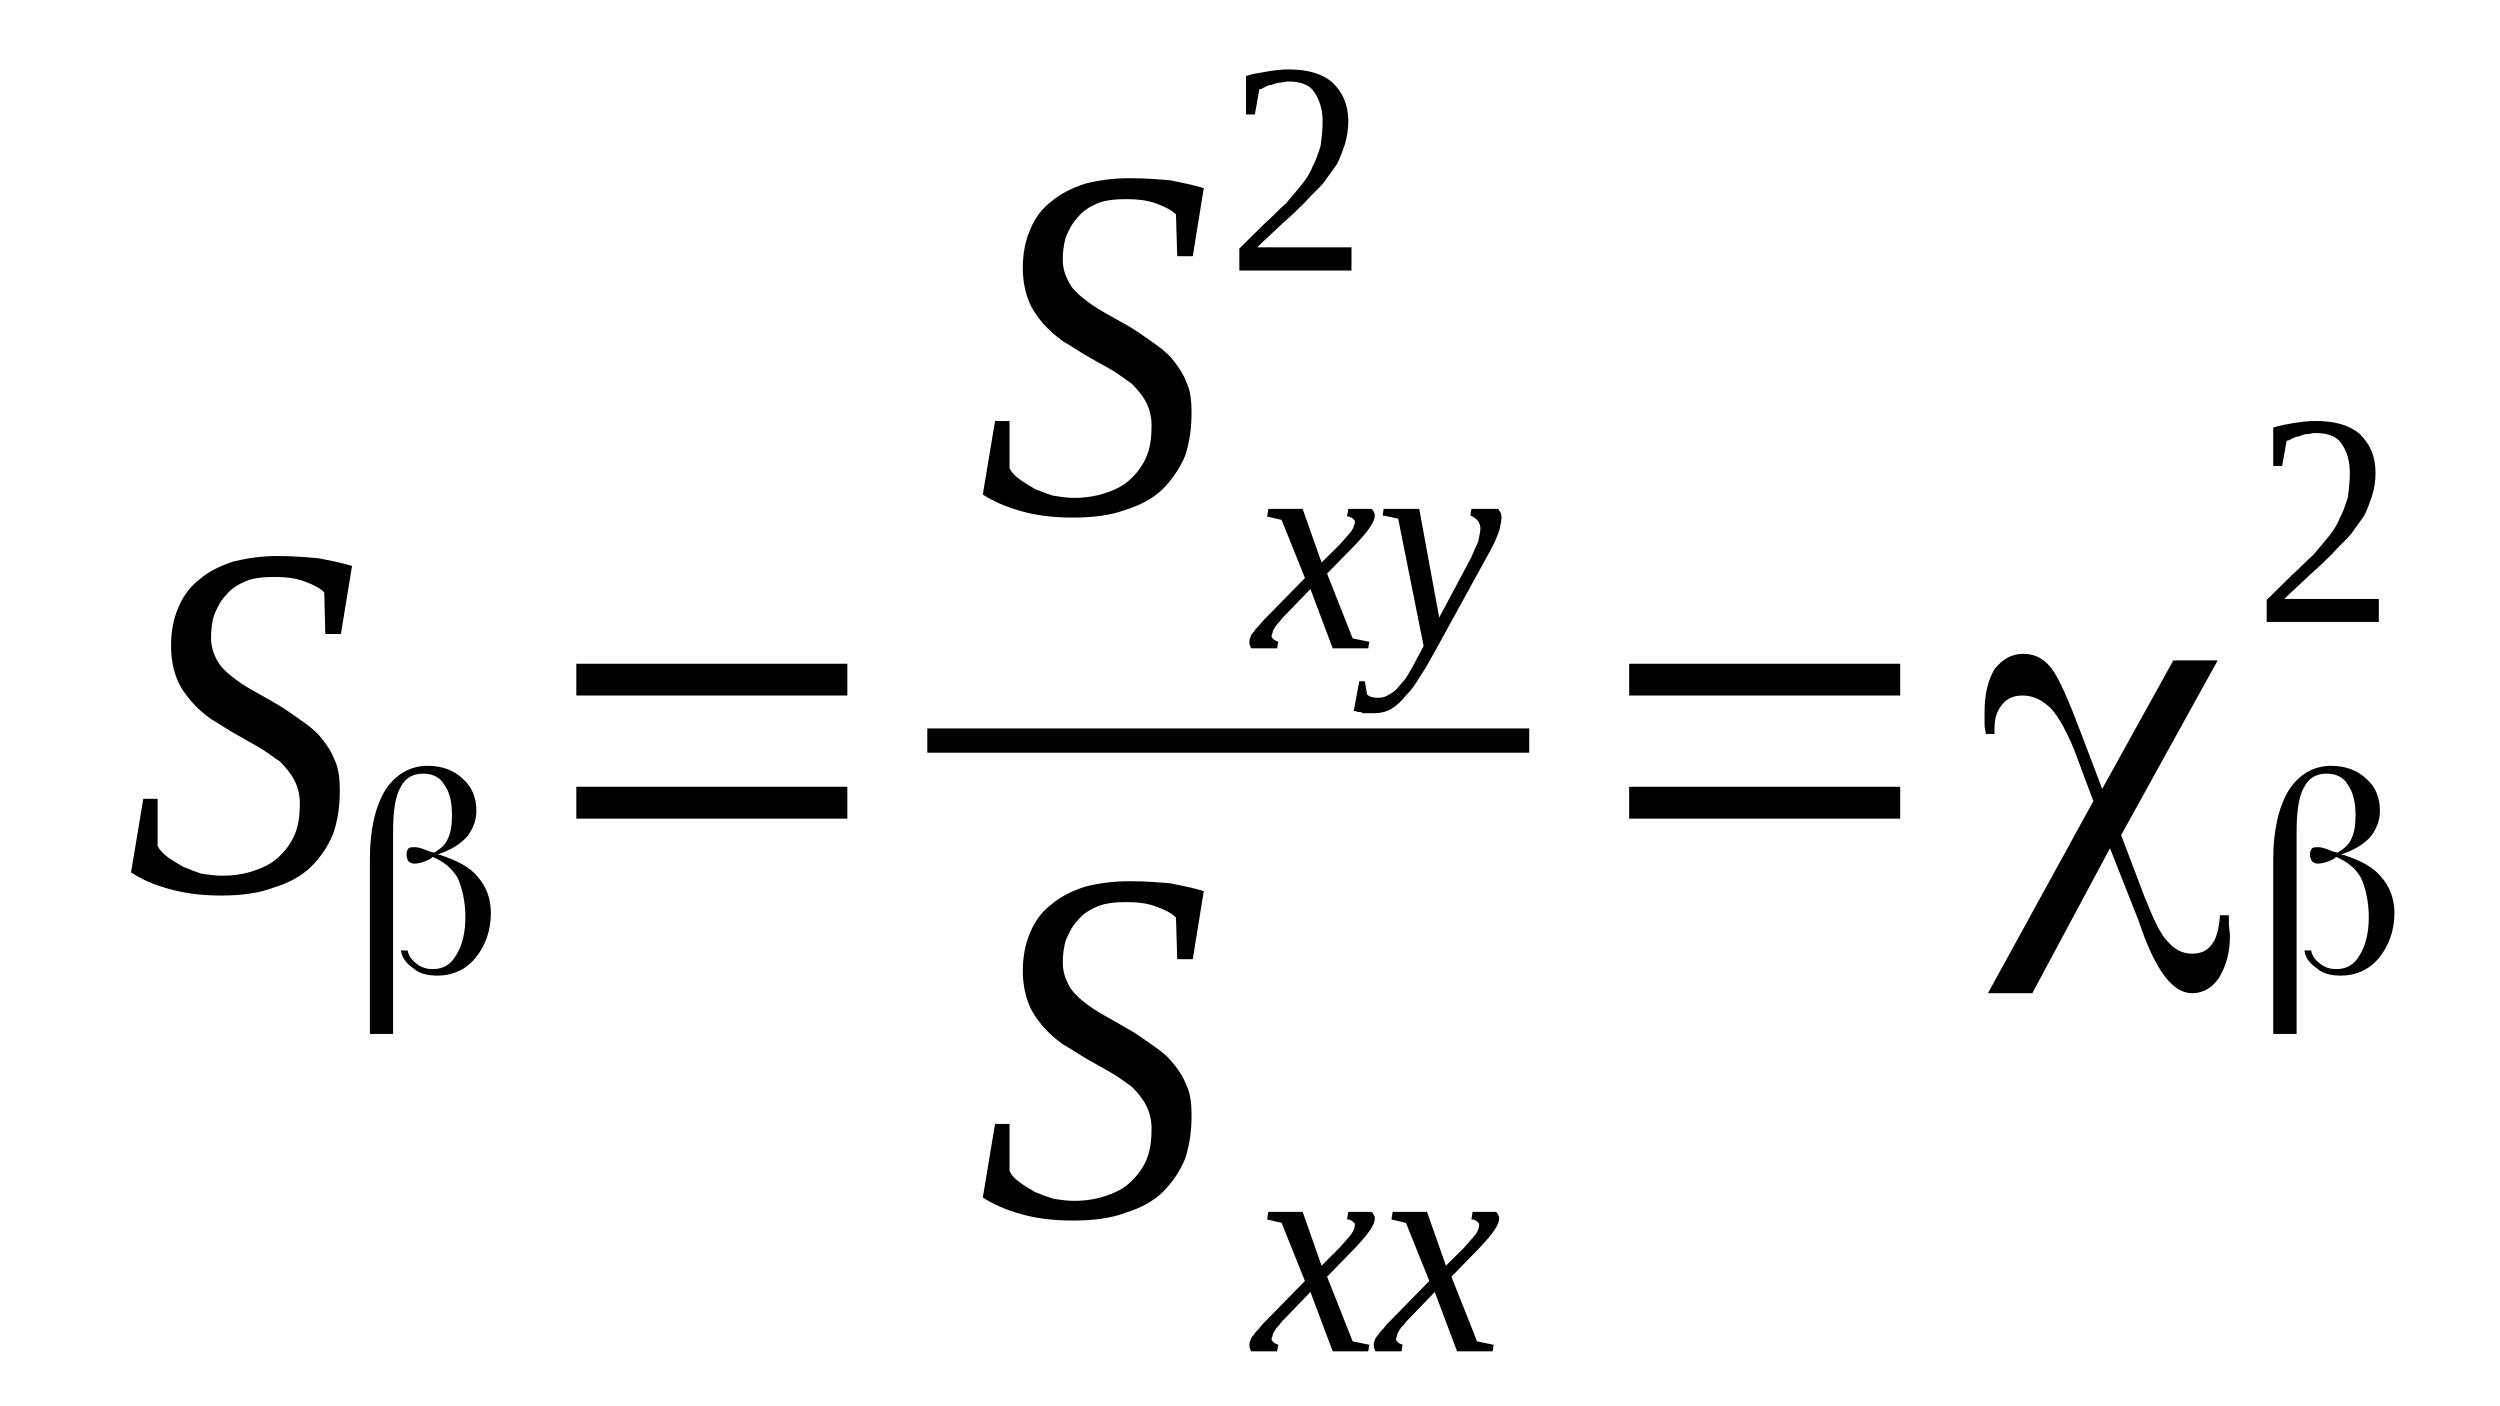 <?xml version='1.0' encoding='UTF-8'?>
<!-- This file was generated by dvisvgm 1.15.1 -->
<svg height='36pt' version='1.1' viewBox='0 -36 64 36' width='64pt' xmlns='http://www.w3.org/2000/svg' xmlns:xlink='http://www.w3.org/1999/xlink'>
<defs>
<clipPath id='clip1'>
<path clip-rule='evenodd' d='M0 -35.992H63.968V-0.027H0V-35.992'/>
</clipPath>
</defs>
<g id='page1'>
<g>
<path clip-path='url(#clip1)' d='M3.668 -15.551H4.035V-14.34C4.094 -14.23 4.18 -14.145 4.293 -14.059C4.406 -13.977 4.547 -13.891 4.691 -13.809C4.832 -13.75 4.977 -13.695 5.145 -13.637C5.316 -13.609 5.516 -13.582 5.688 -13.582C6.027 -13.582 6.313 -13.637 6.539 -13.723C6.793 -13.809 6.992 -13.918 7.164 -14.09C7.336 -14.258 7.477 -14.453 7.562 -14.68C7.648 -14.902 7.676 -15.156 7.676 -15.438C7.676 -15.664 7.621 -15.859 7.535 -16.027C7.449 -16.195 7.305 -16.367 7.164 -16.508C6.992 -16.617 6.824 -16.758 6.625 -16.871C6.426 -16.984 6.227 -17.098 6.027 -17.211C5.828 -17.32 5.629 -17.461 5.43 -17.574C5.23 -17.715 5.059 -17.855 4.891 -18.055C4.746 -18.223 4.605 -18.418 4.52 -18.645C4.434 -18.867 4.379 -19.148 4.379 -19.461C4.379 -19.824 4.434 -20.16 4.578 -20.473C4.691 -20.754 4.891 -21.004 5.117 -21.176C5.344 -21.371 5.629 -21.512 5.969 -21.625C6.313 -21.707 6.68 -21.766 7.109 -21.766C7.504 -21.766 7.848 -21.738 8.16 -21.707C8.445 -21.652 8.727 -21.598 9.012 -21.512L8.727 -19.77H8.328L8.301 -20.836C8.188 -20.949 8.016 -21.035 7.789 -21.117C7.562 -21.203 7.305 -21.23 7.023 -21.23C6.738 -21.23 6.48 -21.203 6.281 -21.117C6.086 -21.035 5.914 -20.922 5.801 -20.781C5.656 -20.641 5.574 -20.473 5.488 -20.273C5.43 -20.105 5.402 -19.879 5.402 -19.684C5.402 -19.461 5.457 -19.289 5.543 -19.121C5.629 -18.953 5.77 -18.812 5.914 -18.699C6.086 -18.559 6.254 -18.445 6.453 -18.336C6.652 -18.223 6.852 -18.109 7.051 -17.996C7.25 -17.883 7.449 -17.742 7.648 -17.602C7.848 -17.461 8.047 -17.32 8.188 -17.152C8.328 -16.984 8.473 -16.789 8.559 -16.562C8.672 -16.336 8.699 -16.055 8.699 -15.773C8.699 -15.352 8.645 -14.988 8.527 -14.652C8.387 -14.312 8.188 -14.031 7.961 -13.809C7.703 -13.555 7.363 -13.387 6.992 -13.273C6.625 -13.133 6.168 -13.074 5.656 -13.074C5.145 -13.074 4.719 -13.133 4.32 -13.246C3.922 -13.355 3.609 -13.496 3.355 -13.668L3.668 -15.551Z' fill-rule='evenodd'/>
<path clip-path='url(#clip1)' d='M10.434 -11.668C10.461 -11.527 10.547 -11.418 10.66 -11.332C10.805 -11.219 10.945 -11.191 11.086 -11.191C11.344 -11.191 11.543 -11.305 11.684 -11.559C11.828 -11.781 11.914 -12.121 11.914 -12.512C11.914 -12.934 11.828 -13.274 11.715 -13.527C11.57 -13.777 11.344 -13.949 11.086 -14.059C11.086 -14.059 11.086 -14.059 11.086 -14.059H11.059C11.059 -14.031 11.031 -14.031 11.004 -14.004C10.832 -13.918 10.691 -13.891 10.605 -13.891C10.547 -13.891 10.492 -13.918 10.461 -13.949C10.434 -13.977 10.406 -14.059 10.406 -14.117C10.406 -14.199 10.434 -14.258 10.461 -14.285C10.492 -14.312 10.547 -14.312 10.633 -14.312C10.691 -14.312 10.805 -14.285 11.004 -14.199L11.117 -14.172V-14.172C11.258 -14.258 11.402 -14.371 11.457 -14.512C11.543 -14.68 11.57 -14.875 11.57 -15.129C11.57 -15.465 11.516 -15.719 11.371 -15.914C11.258 -16.113 11.059 -16.195 10.832 -16.195C10.574 -16.195 10.379 -16.086 10.262 -15.859C10.121 -15.633 10.063 -15.242 10.063 -14.707V-9.531H9.469V-14.004C9.469 -14.762 9.609 -15.355 9.863 -15.774C10.121 -16.168 10.492 -16.395 10.945 -16.395C11.316 -16.395 11.629 -16.281 11.855 -16.055C12.082 -15.859 12.195 -15.578 12.195 -15.242C12.195 -14.988 12.109 -14.793 11.969 -14.594C11.797 -14.399 11.57 -14.258 11.258 -14.145L11.203 -14.117H11.258C11.684 -13.977 12.027 -13.809 12.227 -13.555C12.453 -13.301 12.566 -12.992 12.566 -12.625C12.566 -12.176 12.426 -11.781 12.168 -11.473C11.914 -11.164 11.57 -11.024 11.203 -11.024C10.945 -11.024 10.719 -11.078 10.574 -11.219C10.406 -11.332 10.293 -11.473 10.262 -11.668H10.434Z' fill-rule='evenodd'/>
<path clip-path='url(#clip1)' d='M14.754 -15.043V-15.859H21.692V-15.043H14.754ZM14.754 -18.195V-19.008H21.692V-18.195H14.754Z' fill-rule='evenodd'/>
<path clip-path='url(#clip1)' d='M25.473 -25.223H25.844V-24.016C25.898 -23.902 25.984 -23.816 26.098 -23.734C26.211 -23.648 26.355 -23.566 26.496 -23.48C26.641 -23.426 26.781 -23.367 26.953 -23.312C27.121 -23.285 27.32 -23.254 27.492 -23.254C27.832 -23.254 28.117 -23.312 28.344 -23.395C28.602 -23.48 28.801 -23.594 28.969 -23.762C29.141 -23.93 29.281 -24.129 29.367 -24.352C29.453 -24.578 29.48 -24.828 29.48 -25.109C29.48 -25.336 29.426 -25.531 29.34 -25.703C29.254 -25.871 29.113 -26.039 28.969 -26.18C28.801 -26.293 28.629 -26.434 28.43 -26.547C28.23 -26.656 28.031 -26.77 27.832 -26.883C27.633 -26.996 27.434 -27.137 27.234 -27.25C27.035 -27.391 26.867 -27.531 26.695 -27.727C26.555 -27.895 26.41 -28.094 26.328 -28.316C26.242 -28.543 26.184 -28.824 26.184 -29.133C26.184 -29.496 26.242 -29.836 26.383 -30.145C26.496 -30.426 26.695 -30.68 26.922 -30.848C27.152 -31.043 27.434 -31.184 27.777 -31.297C28.117 -31.383 28.488 -31.438 28.914 -31.438C29.313 -31.438 29.652 -31.41 29.965 -31.383C30.25 -31.324 30.535 -31.27 30.817 -31.184L30.535 -29.441H30.137L30.105 -30.512C29.992 -30.621 29.824 -30.707 29.594 -30.793C29.367 -30.875 29.113 -30.902 28.828 -30.902S28.289 -30.875 28.09 -30.793C27.891 -30.707 27.719 -30.594 27.605 -30.453C27.465 -30.312 27.379 -30.145 27.293 -29.949C27.234 -29.777 27.207 -29.555 27.207 -29.355C27.207 -29.133 27.266 -28.965 27.352 -28.793C27.434 -28.625 27.578 -28.484 27.719 -28.375C27.891 -28.234 28.059 -28.121 28.258 -28.008C28.457 -27.895 28.656 -27.781 28.855 -27.672C29.055 -27.559 29.254 -27.418 29.453 -27.277C29.652 -27.137 29.852 -26.996 29.992 -26.828C30.137 -26.656 30.277 -26.461 30.363 -26.234C30.477 -26.012 30.504 -25.73 30.504 -25.449C30.504 -25.027 30.449 -24.66 30.336 -24.324C30.192 -23.988 29.992 -23.707 29.766 -23.48C29.512 -23.227 29.168 -23.059 28.801 -22.945C28.43 -22.805 27.977 -22.75 27.465 -22.75C26.953 -22.75 26.523 -22.805 26.129 -22.918C25.73 -23.031 25.418 -23.172 25.16 -23.34L25.473 -25.223Z' fill-rule='evenodd'/>
<path clip-path='url(#clip1)' d='M32.949 -20.301C32.863 -20.219 32.809 -20.16 32.75 -20.078C32.695 -20.02 32.668 -19.992 32.637 -19.938C32.609 -19.879 32.582 -19.852 32.582 -19.824S32.551 -19.742 32.551 -19.711C32.551 -19.684 32.582 -19.656 32.609 -19.629C32.637 -19.602 32.668 -19.602 32.723 -19.57L32.695 -19.402H32.039C32.012 -19.402 32.012 -19.43 32.012 -19.461C31.985 -19.488 31.985 -19.516 31.985 -19.57C31.985 -19.602 31.985 -19.629 32.012 -19.684C32.012 -19.711 32.039 -19.77 32.098 -19.824C32.125 -19.879 32.184 -19.938 32.238 -19.992C32.297 -20.078 32.383 -20.16 32.469 -20.246L33.406 -21.203L32.809 -22.691L32.438 -22.777L32.469 -22.973H33.348L33.832 -21.598L34.285 -22.047C34.43 -22.215 34.543 -22.328 34.598 -22.41C34.656 -22.496 34.684 -22.582 34.684 -22.637C34.684 -22.664 34.684 -22.691 34.656 -22.691C34.656 -22.723 34.629 -22.723 34.598 -22.75C34.598 -22.75 34.57 -22.75 34.543 -22.777C34.516 -22.777 34.484 -22.777 34.484 -22.777L34.516 -22.973H35.109C35.141 -22.945 35.168 -22.918 35.168 -22.891C35.195 -22.863 35.195 -22.832 35.195 -22.805C35.195 -22.637 35.027 -22.41 34.715 -22.074L33.973 -21.316L34.629 -19.656L35.055 -19.57L35.027 -19.402H34.117L33.547 -20.922L32.949 -20.301Z' fill-rule='evenodd'/>
<path clip-path='url(#clip1)' d='M35.422 -22.973H36.332L36.844 -20.191L37.668 -21.738C37.727 -21.879 37.785 -22.02 37.84 -22.129C37.867 -22.27 37.898 -22.383 37.898 -22.469C37.898 -22.551 37.867 -22.637 37.813 -22.691C37.754 -22.75 37.699 -22.777 37.641 -22.805L37.668 -22.973H38.352C38.379 -22.945 38.379 -22.918 38.41 -22.891C38.438 -22.832 38.438 -22.777 38.438 -22.75C38.438 -22.664 38.41 -22.551 38.379 -22.41C38.324 -22.27 38.266 -22.102 38.152 -21.906L36.762 -19.375C36.617 -19.121 36.504 -18.898 36.363 -18.699C36.25 -18.504 36.133 -18.336 35.992 -18.195C35.879 -18.055 35.766 -17.941 35.621 -17.855C35.48 -17.773 35.34 -17.742 35.168 -17.742C35.109 -17.742 35.055 -17.742 35.027 -17.742C34.969 -17.742 34.941 -17.742 34.883 -17.742C34.855 -17.773 34.828 -17.773 34.77 -17.773C34.742 -17.773 34.715 -17.801 34.656 -17.801L34.797 -18.559H34.941L34.996 -18.223C35.055 -18.164 35.141 -18.137 35.281 -18.137C35.395 -18.137 35.48 -18.164 35.566 -18.223C35.68 -18.277 35.766 -18.363 35.852 -18.477C35.934 -18.559 36.02 -18.672 36.078 -18.785C36.164 -18.926 36.219 -19.039 36.277 -19.148L36.445 -19.461L35.793 -22.723L35.395 -22.805L35.422 -22.973Z' fill-rule='evenodd'/>
<path clip-path='url(#clip1)' d='M34.598 -29.074H31.727V-29.637C31.957 -29.863 32.184 -30.09 32.383 -30.285C32.582 -30.453 32.75 -30.652 32.922 -30.793C33.063 -30.961 33.207 -31.129 33.32 -31.27C33.434 -31.41 33.547 -31.578 33.605 -31.746C33.691 -31.887 33.746 -32.086 33.805 -32.254C33.832 -32.449 33.859 -32.648 33.859 -32.902C33.859 -33.211 33.773 -33.461 33.633 -33.66C33.52 -33.828 33.293 -33.914 32.98 -33.914C32.895 -33.914 32.836 -33.883 32.75 -33.883C32.695 -33.883 32.637 -33.855 32.551 -33.828C32.496 -33.828 32.438 -33.801 32.383 -33.773C32.324 -33.742 32.297 -33.715 32.238 -33.715L32.125 -33.07H31.898V-34.055C32.07 -34.109 32.238 -34.137 32.41 -34.164C32.582 -34.195 32.781 -34.223 32.98 -34.223C33.492 -34.223 33.859 -34.109 34.117 -33.883C34.371 -33.633 34.516 -33.32 34.516 -32.902C34.516 -32.676 34.484 -32.508 34.43 -32.309C34.371 -32.141 34.316 -31.973 34.23 -31.805C34.117 -31.637 34.004 -31.496 33.887 -31.324C33.746 -31.156 33.574 -31.016 33.406 -30.82C33.234 -30.652 33.063 -30.48 32.836 -30.285C32.637 -30.09 32.41 -29.891 32.184 -29.668H34.598V-29.074Z' fill-rule='evenodd'/>
<path clip-path='url(#clip1)' d='M23.739 -17.352H39.148V-16.731H23.739V-17.352Z' fill-rule='evenodd'/>
<path clip-path='url(#clip1)' d='M25.473 -7.227H25.844V-6.02C25.898 -5.906 25.984 -5.82 26.098 -5.738C26.211 -5.652 26.355 -5.566 26.496 -5.484C26.641 -5.426 26.781 -5.371 26.953 -5.316C27.121 -5.285 27.32 -5.258 27.492 -5.258C27.832 -5.258 28.117 -5.316 28.344 -5.398C28.602 -5.484 28.801 -5.598 28.969 -5.766C29.141 -5.934 29.281 -6.129 29.367 -6.355C29.453 -6.578 29.48 -6.832 29.48 -7.113C29.48 -7.34 29.426 -7.535 29.34 -7.703C29.254 -7.875 29.113 -8.043 28.969 -8.184C28.801 -8.297 28.629 -8.438 28.43 -8.547C28.23 -8.66 28.031 -8.773 27.832 -8.887C27.633 -9 27.434 -9.141 27.234 -9.25C27.035 -9.391 26.867 -9.531 26.695 -9.73C26.555 -9.898 26.41 -10.094 26.328 -10.32C26.242 -10.547 26.184 -10.828 26.184 -11.137C26.184 -11.5 26.242 -11.84 26.383 -12.149C26.496 -12.43 26.695 -12.684 26.922 -12.852C27.152 -13.047 27.434 -13.188 27.777 -13.301C28.117 -13.387 28.488 -13.441 28.914 -13.441C29.313 -13.441 29.652 -13.414 29.965 -13.387C30.25 -13.328 30.535 -13.273 30.817 -13.188L30.535 -11.445H30.137L30.105 -12.512C29.992 -12.625 29.824 -12.711 29.594 -12.793C29.367 -12.879 29.113 -12.906 28.828 -12.906S28.289 -12.879 28.09 -12.793C27.891 -12.711 27.719 -12.598 27.605 -12.457C27.465 -12.316 27.379 -12.149 27.293 -11.949C27.234 -11.781 27.207 -11.559 27.207 -11.359C27.207 -11.137 27.266 -10.965 27.352 -10.797C27.434 -10.629 27.578 -10.488 27.719 -10.375C27.891 -10.234 28.059 -10.125 28.258 -10.012C28.457 -9.898 28.656 -9.785 28.855 -9.672C29.055 -9.563 29.254 -9.422 29.453 -9.281C29.652 -9.141 29.852 -9 29.992 -8.828C30.137 -8.66 30.277 -8.465 30.363 -8.238C30.477 -8.016 30.504 -7.734 30.504 -7.453C30.504 -7.031 30.449 -6.664 30.336 -6.328C30.192 -5.988 29.992 -5.707 29.766 -5.484C29.512 -5.23 29.168 -5.063 28.801 -4.949C28.43 -4.809 27.977 -4.754 27.465 -4.754C26.953 -4.754 26.523 -4.809 26.129 -4.922C25.73 -5.035 25.418 -5.176 25.16 -5.344L25.473 -7.227Z' fill-rule='evenodd'/>
<path clip-path='url(#clip1)' d='M32.949 -2.305C32.863 -2.223 32.809 -2.164 32.75 -2.082C32.695 -2.023 32.668 -1.996 32.637 -1.941C32.609 -1.883 32.582 -1.855 32.582 -1.828C32.582 -1.801 32.551 -1.742 32.551 -1.715C32.551 -1.688 32.582 -1.66 32.609 -1.633C32.637 -1.602 32.668 -1.602 32.723 -1.574L32.695 -1.406H32.039C32.012 -1.406 32.012 -1.434 32.012 -1.461C31.985 -1.492 31.985 -1.52 31.985 -1.574C31.985 -1.602 31.985 -1.633 32.012 -1.688C32.012 -1.715 32.039 -1.773 32.098 -1.828C32.125 -1.883 32.184 -1.941 32.238 -1.996C32.297 -2.082 32.383 -2.164 32.469 -2.25L33.406 -3.207L32.809 -4.695L32.438 -4.781L32.469 -4.977H33.348L33.832 -3.598L34.285 -4.051C34.43 -4.219 34.543 -4.332 34.598 -4.414C34.656 -4.5 34.684 -4.582 34.684 -4.641C34.684 -4.668 34.684 -4.695 34.656 -4.695C34.656 -4.723 34.629 -4.723 34.598 -4.754C34.598 -4.754 34.57 -4.754 34.543 -4.781C34.516 -4.781 34.484 -4.781 34.484 -4.781L34.516 -4.977H35.109C35.141 -4.949 35.168 -4.922 35.168 -4.895C35.195 -4.863 35.195 -4.836 35.195 -4.809C35.195 -4.641 35.027 -4.414 34.715 -4.078L33.973 -3.316L34.629 -1.66L35.055 -1.574L35.027 -1.406H34.117L33.547 -2.926L32.949 -2.305Z' fill-rule='evenodd'/>
<path clip-path='url(#clip1)' d='M36.133 -2.305C36.051 -2.223 35.992 -2.164 35.934 -2.082C35.879 -2.023 35.852 -1.996 35.82 -1.941C35.793 -1.883 35.766 -1.855 35.766 -1.828C35.766 -1.801 35.738 -1.742 35.738 -1.715C35.738 -1.688 35.766 -1.66 35.793 -1.633C35.82 -1.602 35.852 -1.602 35.906 -1.574L35.879 -1.406H35.227C35.195 -1.406 35.195 -1.434 35.195 -1.461C35.168 -1.492 35.168 -1.52 35.168 -1.574C35.168 -1.602 35.168 -1.633 35.195 -1.688C35.195 -1.715 35.227 -1.773 35.281 -1.828C35.309 -1.883 35.367 -1.941 35.422 -1.996C35.48 -2.082 35.566 -2.164 35.652 -2.25L36.59 -3.207L35.992 -4.695L35.621 -4.781L35.652 -4.977H36.531L37.016 -3.598L37.473 -4.051C37.613 -4.219 37.727 -4.332 37.785 -4.414C37.84 -4.5 37.867 -4.582 37.867 -4.641C37.867 -4.668 37.867 -4.695 37.84 -4.695C37.84 -4.723 37.813 -4.723 37.785 -4.754C37.785 -4.754 37.754 -4.754 37.727 -4.781C37.699 -4.781 37.668 -4.781 37.668 -4.781L37.699 -4.977H38.297C38.324 -4.949 38.352 -4.922 38.352 -4.895C38.379 -4.863 38.379 -4.836 38.379 -4.809C38.379 -4.641 38.211 -4.414 37.898 -4.078L37.156 -3.316L37.813 -1.66L38.238 -1.574L38.211 -1.406H37.301L36.73 -2.926L36.133 -2.305Z' fill-rule='evenodd'/>
<path clip-path='url(#clip1)' d='M41.707 -15.043V-15.859H48.645V-15.043H41.707ZM41.707 -18.195V-19.008H48.645V-18.195H41.707Z' fill-rule='evenodd'/>
<path clip-path='url(#clip1)' d='M55.637 -19.094H56.773L54.301 -14.621L54.898 -13.047C55.125 -12.484 55.297 -12.09 55.496 -11.895C55.664 -11.699 55.863 -11.586 56.121 -11.586C56.348 -11.586 56.52 -11.668 56.633 -11.84C56.746 -11.98 56.805 -12.23 56.832 -12.57H57.059C57.059 -12.484 57.059 -12.43 57.059 -12.344C57.059 -12.262 57.086 -12.149 57.086 -12.035C57.086 -11.586 56.973 -11.246 56.805 -10.965C56.633 -10.715 56.406 -10.574 56.121 -10.574C55.664 -10.574 55.27 -11.051 54.898 -12.008L54.727 -12.484L54.016 -14.285L52.027 -10.574H50.891L53.59 -15.492L53.105 -16.789C52.91 -17.266 52.711 -17.633 52.512 -17.855C52.281 -18.082 52.055 -18.195 51.77 -18.195C51.543 -18.195 51.371 -18.109 51.258 -17.969C51.117 -17.801 51.059 -17.602 51.059 -17.352C51.059 -17.32 51.059 -17.32 51.059 -17.293C51.059 -17.266 51.059 -17.238 51.059 -17.211H50.832C50.832 -17.293 50.805 -17.379 50.805 -17.434C50.805 -17.52 50.805 -17.633 50.805 -17.773C50.805 -18.223 50.891 -18.586 51.059 -18.867C51.258 -19.121 51.488 -19.262 51.801 -19.262C52.082 -19.262 52.313 -19.148 52.512 -18.898C52.711 -18.645 52.965 -18.055 53.305 -17.152L53.816 -15.805L55.637 -19.094Z' fill-rule='evenodd'/>
<path clip-path='url(#clip1)' d='M59.164 -11.668C59.191 -11.527 59.277 -11.418 59.391 -11.332C59.531 -11.219 59.676 -11.191 59.816 -11.191C60.074 -11.191 60.273 -11.305 60.414 -11.559C60.555 -11.781 60.641 -12.121 60.641 -12.512C60.641 -12.934 60.555 -13.274 60.441 -13.527C60.301 -13.777 60.074 -13.949 59.816 -14.059C59.816 -14.059 59.816 -14.059 59.816 -14.059H59.789C59.789 -14.031 59.762 -14.031 59.73 -14.004C59.563 -13.918 59.418 -13.891 59.332 -13.891C59.277 -13.891 59.219 -13.918 59.191 -13.949C59.164 -13.977 59.133 -14.059 59.133 -14.117C59.133 -14.199 59.164 -14.258 59.191 -14.285C59.219 -14.312 59.277 -14.312 59.363 -14.312C59.418 -14.312 59.531 -14.285 59.73 -14.199L59.844 -14.172V-14.172C59.988 -14.258 60.129 -14.371 60.188 -14.512C60.273 -14.68 60.301 -14.875 60.301 -15.129C60.301 -15.465 60.242 -15.719 60.102 -15.914C59.988 -16.113 59.789 -16.195 59.563 -16.195C59.305 -16.195 59.105 -16.086 58.992 -15.859C58.852 -15.633 58.793 -15.242 58.793 -14.707V-9.531H58.195V-14.004C58.195 -14.762 58.34 -15.355 58.594 -15.774C58.852 -16.168 59.219 -16.395 59.676 -16.395C60.043 -16.395 60.355 -16.281 60.586 -16.055C60.813 -15.859 60.926 -15.578 60.926 -15.242C60.926 -14.988 60.84 -14.793 60.699 -14.594C60.527 -14.399 60.301 -14.258 59.988 -14.145L59.93 -14.117H59.988C60.414 -13.977 60.754 -13.809 60.953 -13.555C61.18 -13.301 61.297 -12.992 61.297 -12.625C61.297 -12.176 61.152 -11.781 60.898 -11.473C60.641 -11.164 60.301 -11.024 59.93 -11.024C59.676 -11.024 59.445 -11.078 59.305 -11.219C59.133 -11.332 59.02 -11.473 58.992 -11.668H59.164Z' fill-rule='evenodd'/>
<path clip-path='url(#clip1)' d='M60.898 -20.078H58.027V-20.641C58.254 -20.863 58.48 -21.09 58.68 -21.285C58.879 -21.457 59.051 -21.652 59.219 -21.793C59.363 -21.961 59.504 -22.129 59.617 -22.27C59.73 -22.41 59.844 -22.582 59.902 -22.75C59.988 -22.891 60.043 -23.086 60.102 -23.254C60.129 -23.453 60.156 -23.648 60.156 -23.902C60.156 -24.211 60.074 -24.465 59.93 -24.66C59.816 -24.828 59.59 -24.914 59.277 -24.914C59.191 -24.914 59.133 -24.887 59.051 -24.887C58.992 -24.887 58.934 -24.859 58.852 -24.828C58.793 -24.828 58.738 -24.801 58.68 -24.773C58.621 -24.746 58.594 -24.719 58.539 -24.719L58.422 -24.07H58.195V-25.055C58.367 -25.109 58.539 -25.141 58.707 -25.168C58.879 -25.195 59.078 -25.223 59.277 -25.223C59.789 -25.223 60.156 -25.109 60.414 -24.887C60.668 -24.633 60.813 -24.324 60.813 -23.902C60.813 -23.676 60.785 -23.508 60.727 -23.312C60.668 -23.145 60.613 -22.973 60.527 -22.805C60.414 -22.637 60.301 -22.496 60.188 -22.328C60.043 -22.16 59.875 -22.02 59.703 -21.82C59.531 -21.652 59.363 -21.484 59.133 -21.285C58.934 -21.09 58.707 -20.895 58.48 -20.668H60.898V-20.078Z' fill-rule='evenodd'/>
</g>
</g>
</svg>
